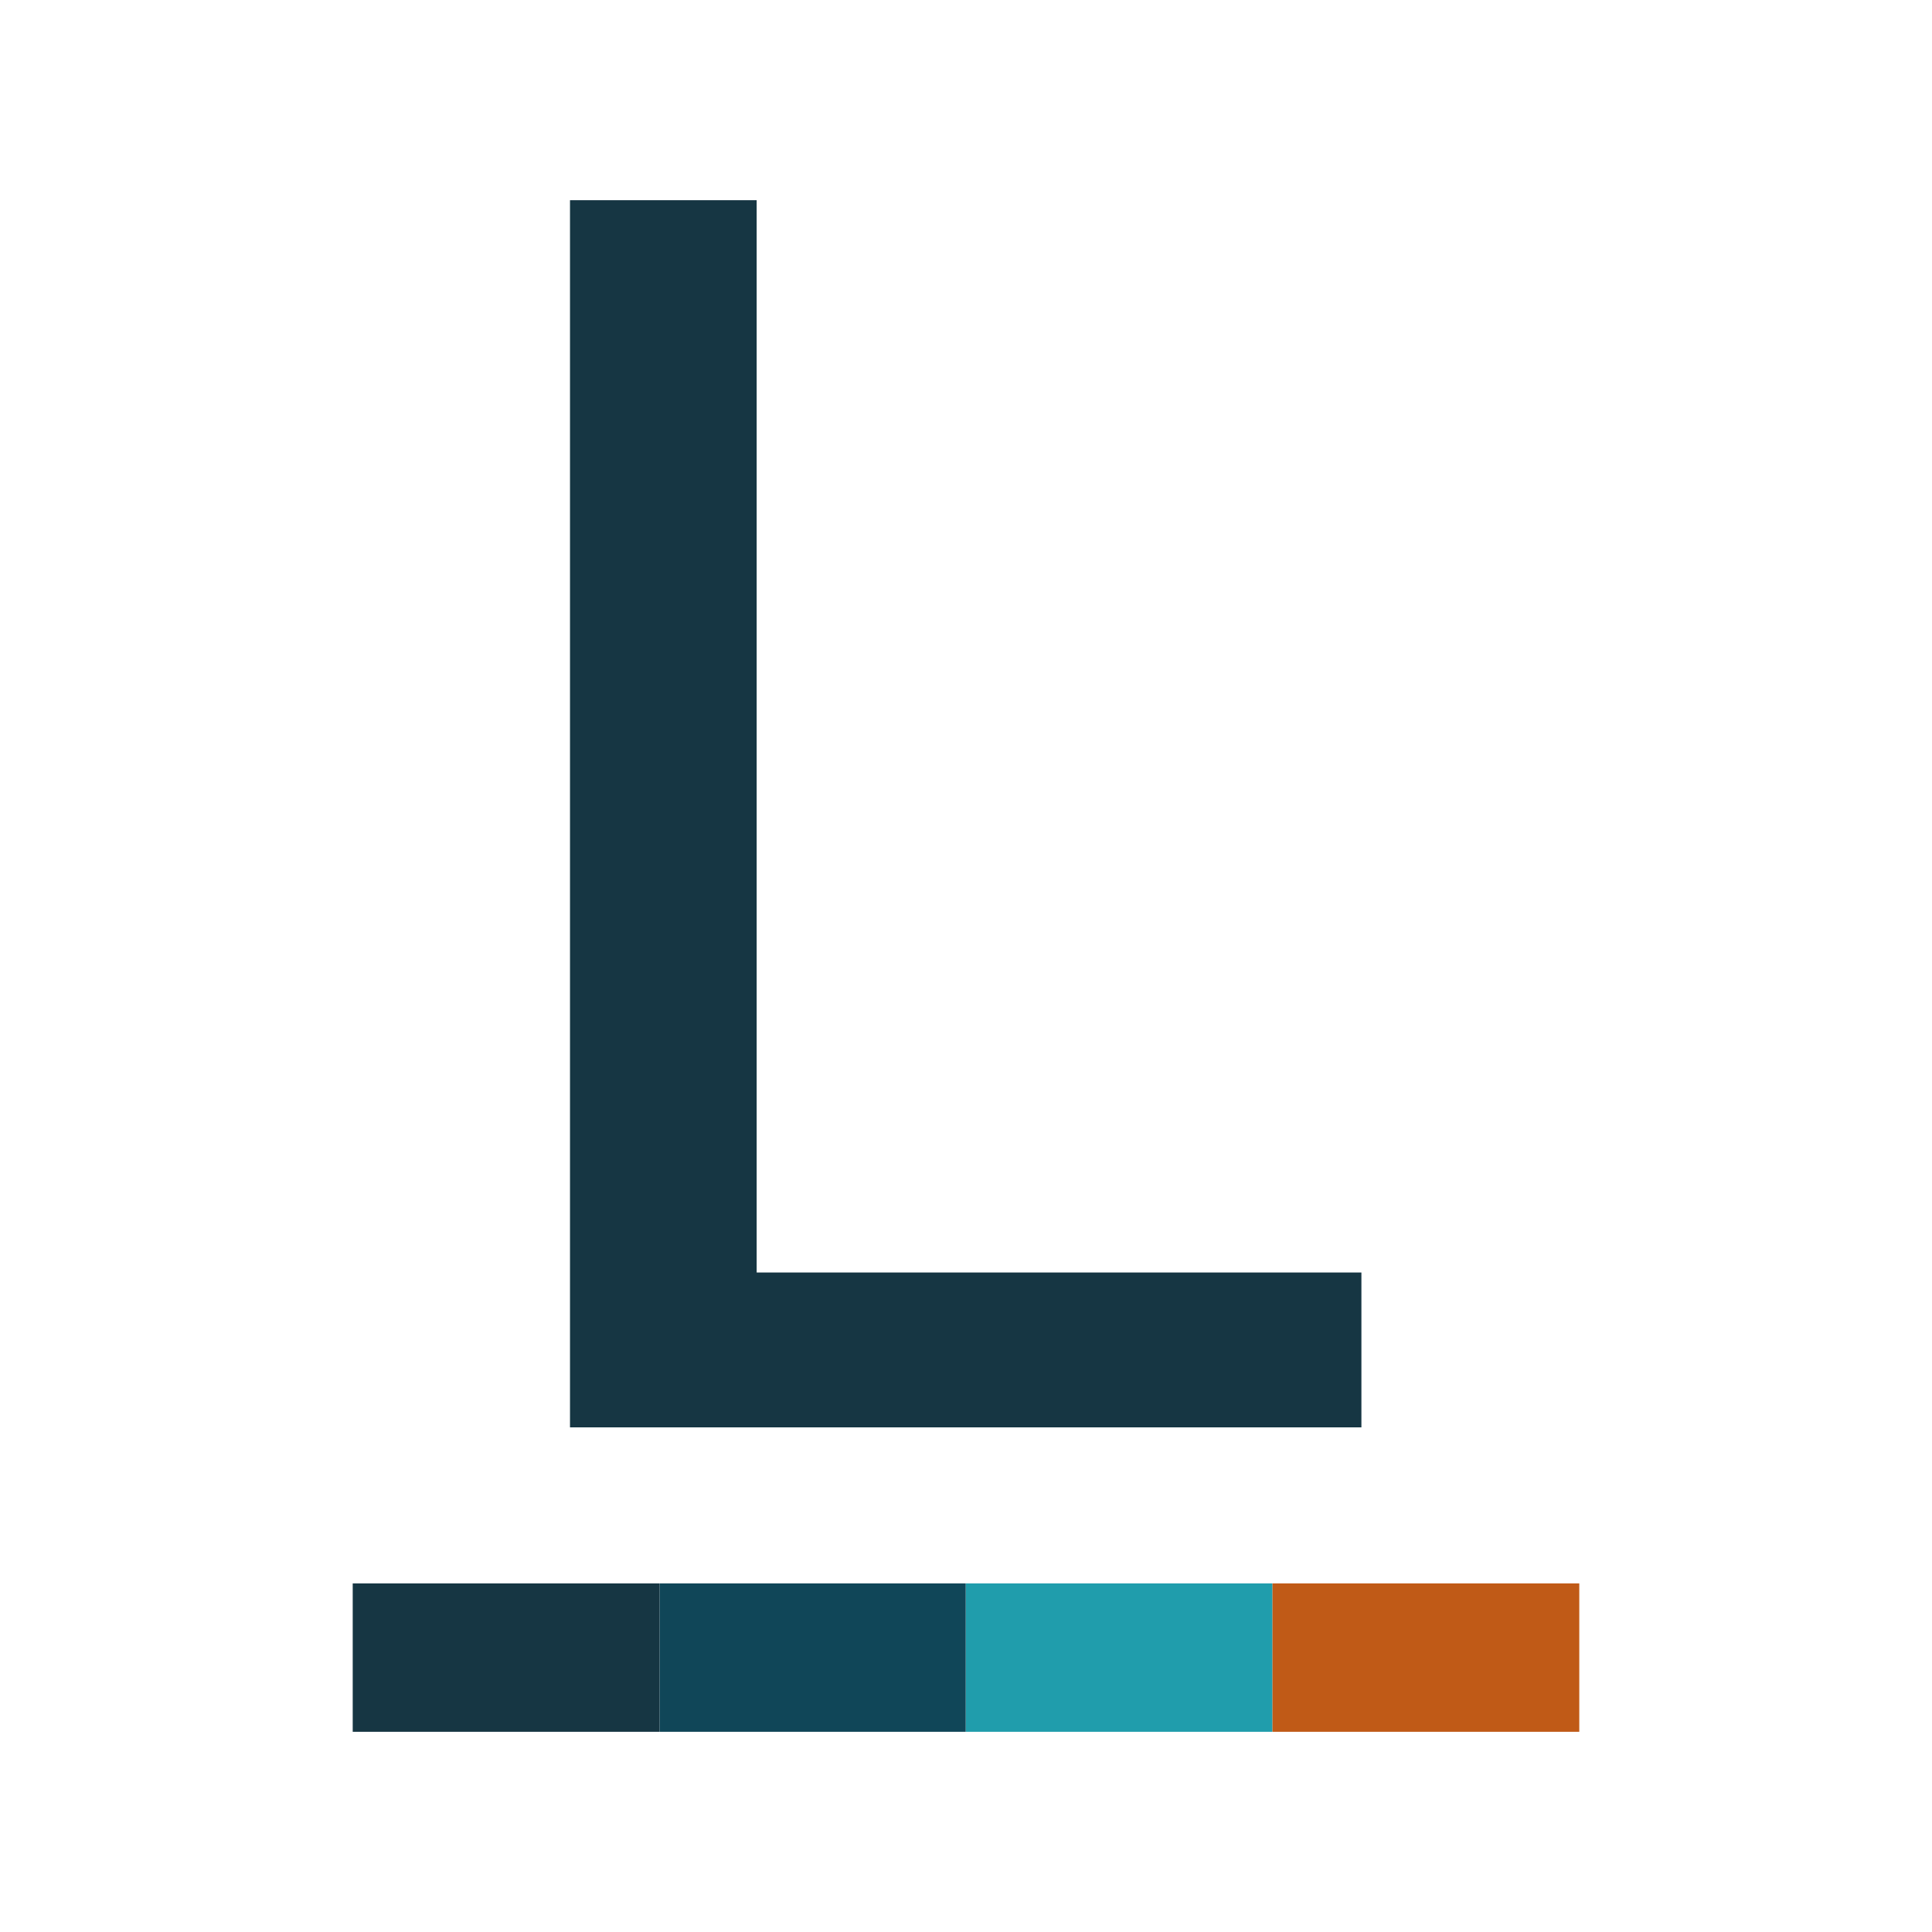 <?xml version="1.0" encoding="UTF-8"?>
<svg id="Capa_1" xmlns="http://www.w3.org/2000/svg" version="1.1" viewBox="0 0 328.1 328.1">
  <!-- Generator: Adobe Illustrator 29.5.1, SVG Export Plug-In . SVG Version: 2.1.0 Build 141)  -->
  <defs>
    <style>
      .st0 {
        fill: #163643;
      }

      .st1 {
        fill: #104658;
      }

      .st2 {
        fill: #209dac;
      }

      .st3 {
        fill: #c05a17;
      }
    </style>
  </defs>
  <rect class="st2" x="164" y="268.9" width="52.1" height="25.2"/>
  <rect class="st1" x="112" y="268.9" width="52" height="25.2"/>
  <rect class="st0" x="59.9" y="268.9" width="52.1" height="25.2"/>
  <rect class="st3" x="216.1" y="268.9" width="52.1" height="25.2"/>
  <path class="st0" d="M128.5,216.1h102.7v26.3H96.8V34h31.7v182.1Z"/>
</svg>